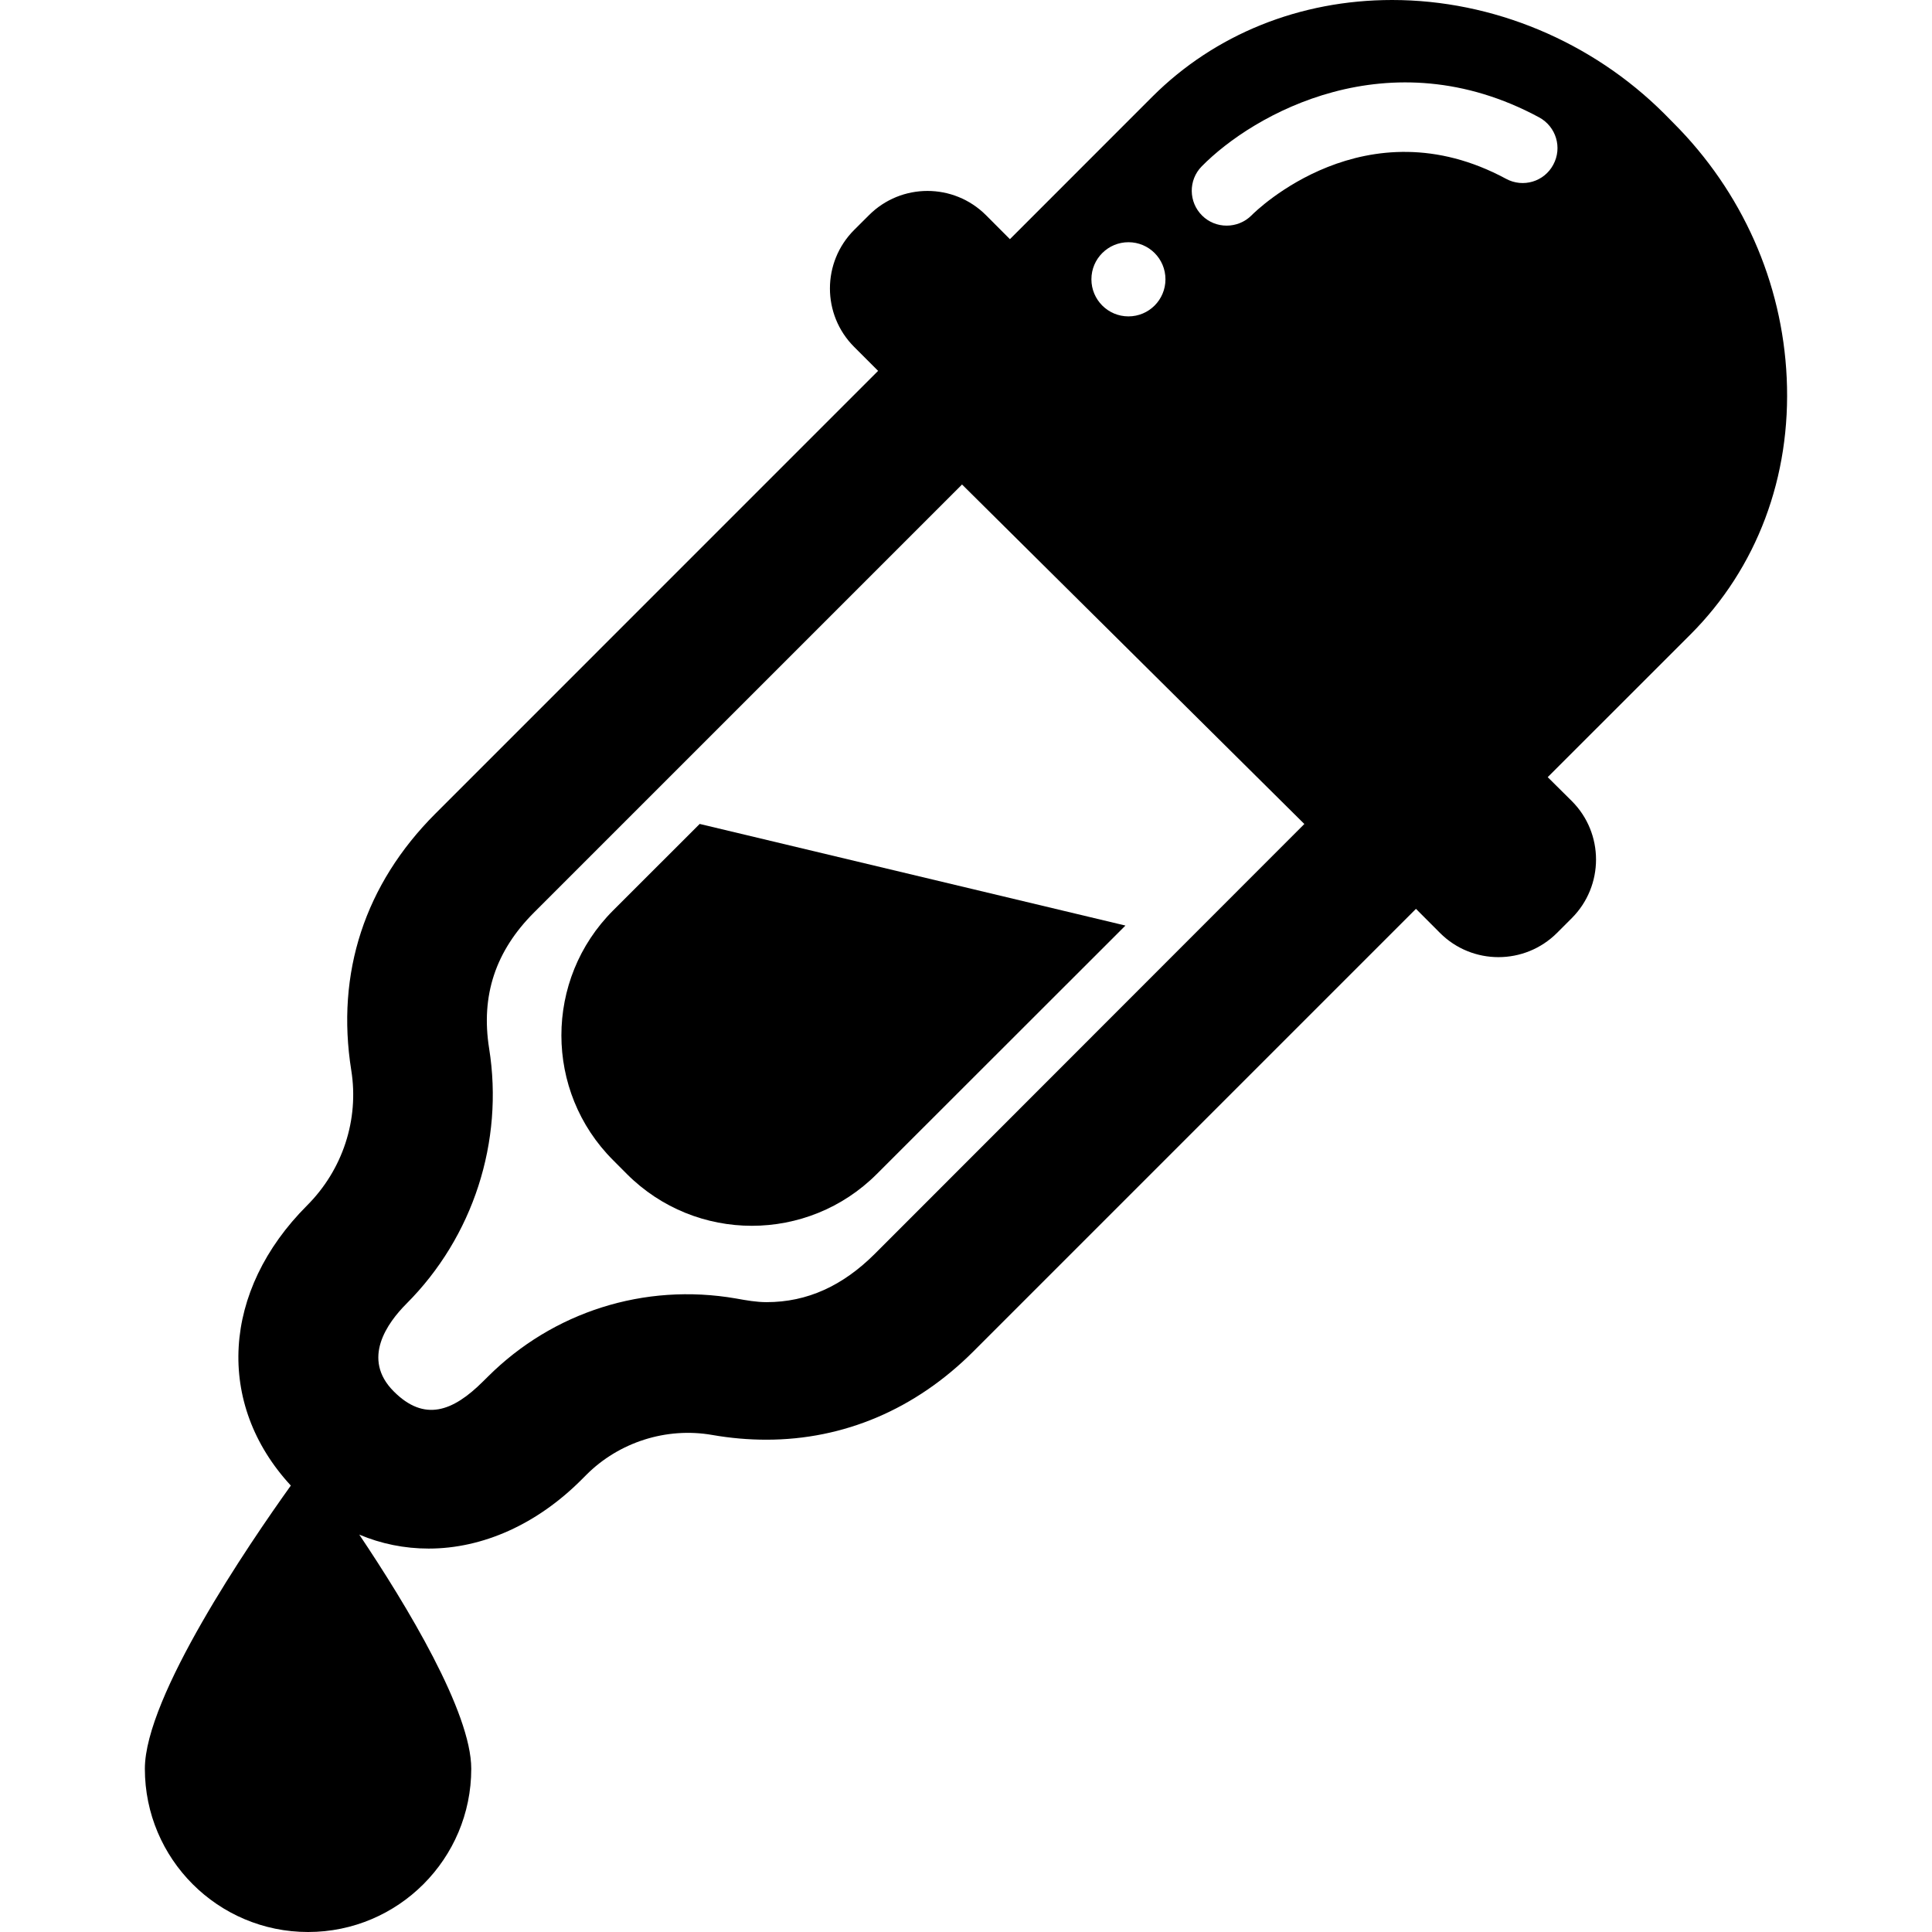 <?xml version="1.0" encoding="iso-8859-1"?>
<!-- Generator: Adobe Illustrator 16.0.0, SVG Export Plug-In . SVG Version: 6.00 Build 0)  -->
<!DOCTYPE svg PUBLIC "-//W3C//DTD SVG 1.1//EN" "http://www.w3.org/Graphics/SVG/1.1/DTD/svg11.dtd">
<svg version="1.1" id="Capa_1" xmlns="http://www.w3.org/2000/svg" xmlns:xlink="http://www.w3.org/1999/xlink" x="0px" y="0px"
	 width="31.674px" height="31.674px" viewBox="0 0 31.674 31.674" style="enable-background:new 0 0 31.674 31.674;"
	 xml:space="preserve">
<g>
	<g>
		<path d="M29.292,6.196c-0.072-1.571-0.732-3.055-1.857-4.18l-0.151-0.153C26.098,0.679,24.473,0,22.823,0
			c-1.512,0-2.906,0.562-3.93,1.584l-2.336,2.337l-0.393-0.394c-0.53-0.529-1.388-0.529-1.917,0L14.003,3.77
			c-0.529,0.53-0.529,1.388,0,1.917l0.393,0.393l0,0l0,0l-7.258,7.259c-1.156,1.156-1.634,2.611-1.379,4.209
			c0.129,0.805-0.139,1.629-0.725,2.215c-1.394,1.395-1.506,3.25-0.266,4.592c-0.688,0.961-2.393,3.461-2.393,4.643
			c0,1.477,1.198,2.676,2.676,2.676c1.477,0,2.675-1.199,2.675-2.676c0-0.927-1.051-2.669-1.836-3.839
			c0.358,0.151,0.742,0.229,1.138,0.229c0.888,0,1.776-0.4,2.503-1.127l0.084-0.084c0.531-0.531,1.306-0.783,2.06-0.652
			c0.303,0.053,0.6,0.078,0.889,0.078c1.273,0,2.446-0.5,3.392-1.445l7.258-7.258l0.394,0.395c0.529,0.529,1.387,0.529,1.918,0
			l0.244-0.244c0.528-0.531,0.528-1.388,0-1.917l-0.396-0.393l2.337-2.336C28.805,9.312,29.367,7.817,29.292,6.196z M18.5,3.971
			c0.336,0,0.607,0.271,0.607,0.608c0,0.336-0.271,0.608-0.607,0.608c-0.335,0-0.607-0.272-0.607-0.608
			C17.893,4.242,18.166,3.971,18.5,3.971z M14.341,20.557c-0.523,0.521-1.103,0.791-1.774,0.791l0,0c-0.163,0-0.329-0.029-0.5-0.06
			C10.562,21.027,9.062,21.51,8,22.568L7.917,22.65c-0.494,0.492-0.96,0.664-1.461,0.162c-0.535-0.534-0.105-1.125,0.208-1.439
			c1.092-1.093,1.599-2.656,1.355-4.184c-0.138-0.867,0.104-1.598,0.738-2.231l7.015-7.015l5.612,5.566L14.341,20.557z M25.465,2.7
			c-0.148,0.279-0.496,0.383-0.775,0.231c-2.301-1.241-4.099,0.524-4.172,0.6c-0.113,0.113-0.262,0.168-0.408,0.168
			s-0.291-0.055-0.401-0.164c-0.224-0.221-0.229-0.582-0.008-0.807c0.841-0.857,3.075-2.129,5.532-0.804
			C25.512,2.075,25.616,2.422,25.465,2.7z"/>
		<path d="M11.471,13.508l-1.419,1.418c-1.131,1.13-1.131,2.966,0,4.095l0.226,0.227c1.131,1.131,2.965,1.131,4.096,0l4.077-4.074
			L11.471,13.508z"/>
	</g>
</g>
<g>
</g>
<g>
</g>
<g>
</g>
<g>
</g>
<g>
</g>
<g>
</g>
<g>
</g>
<g>
</g>
<g>
</g>
<g>
</g>
<g>
</g>
<g>
</g>
<g>
</g>
<g>
</g>
<g>
</g>
</svg>
